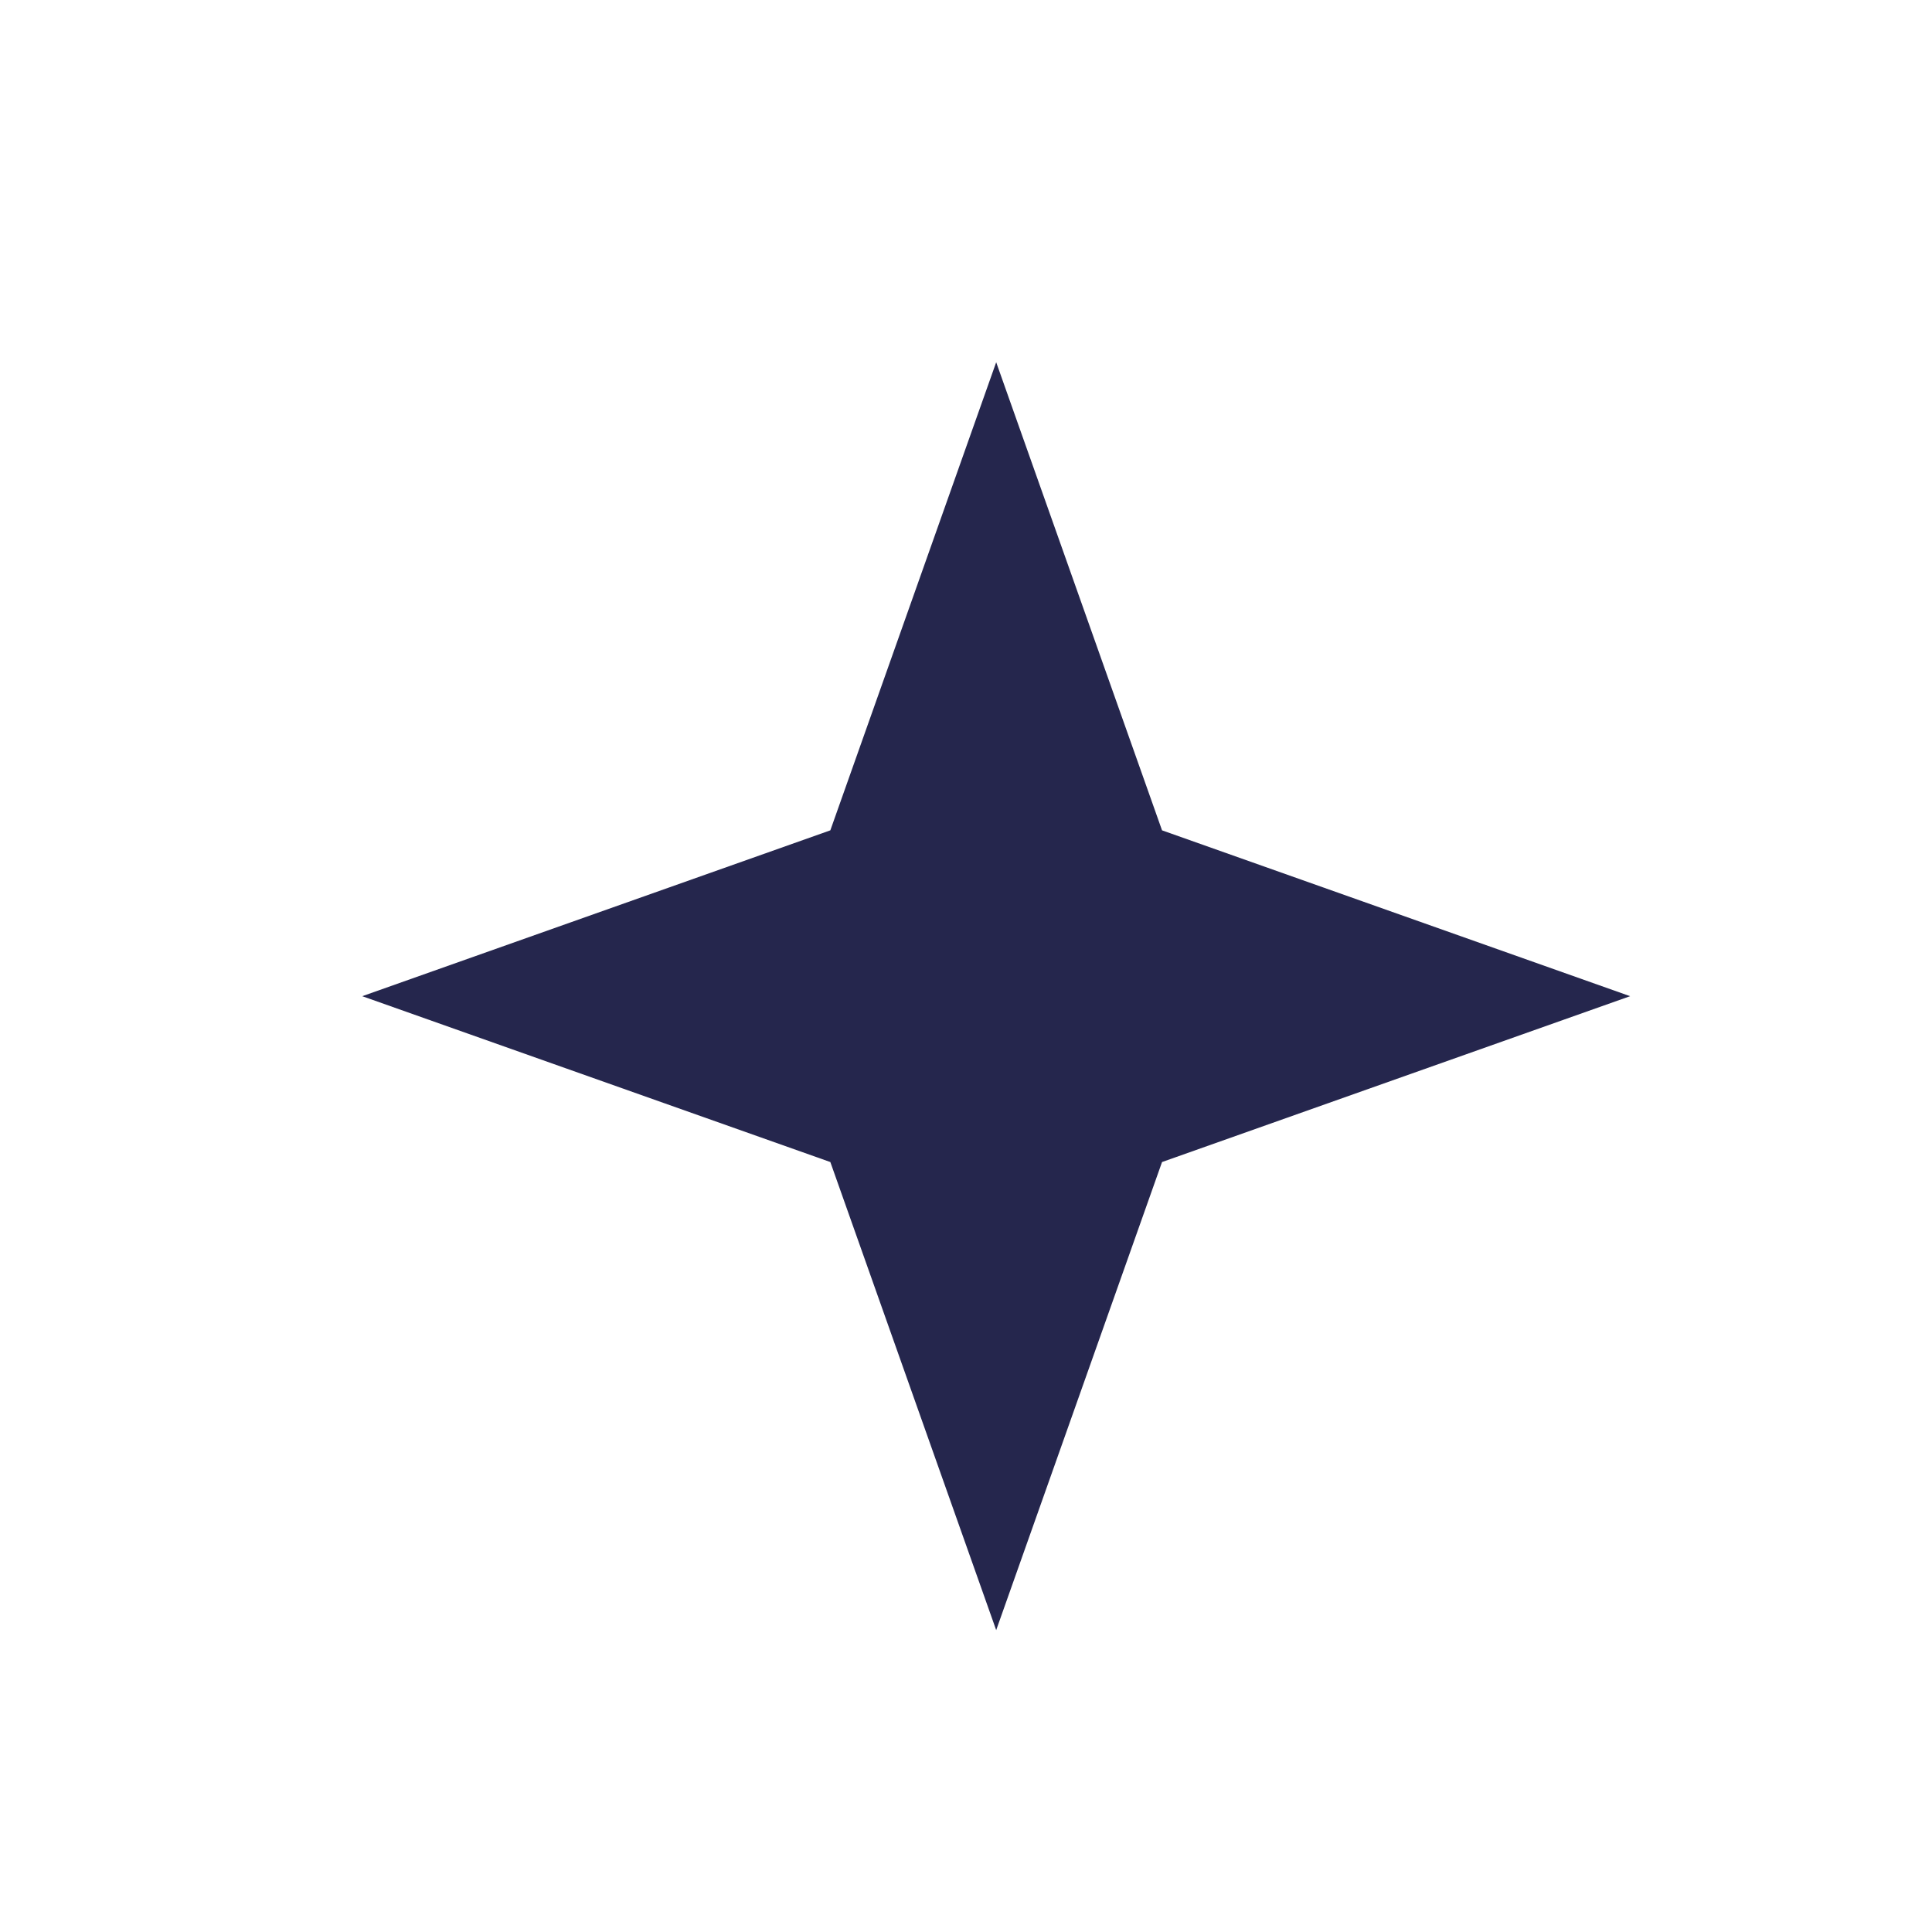 <?xml version="1.0" encoding="UTF-8"?> <svg xmlns="http://www.w3.org/2000/svg" width="32" height="32" viewBox="0 0 32 32" fill="none"><path d="M16.5 6L19.247 13.753L27 16.5L19.247 19.247L16.5 27L13.753 19.247L6 16.5L13.753 13.753L16.5 6Z" fill="#25264D"></path></svg> 
